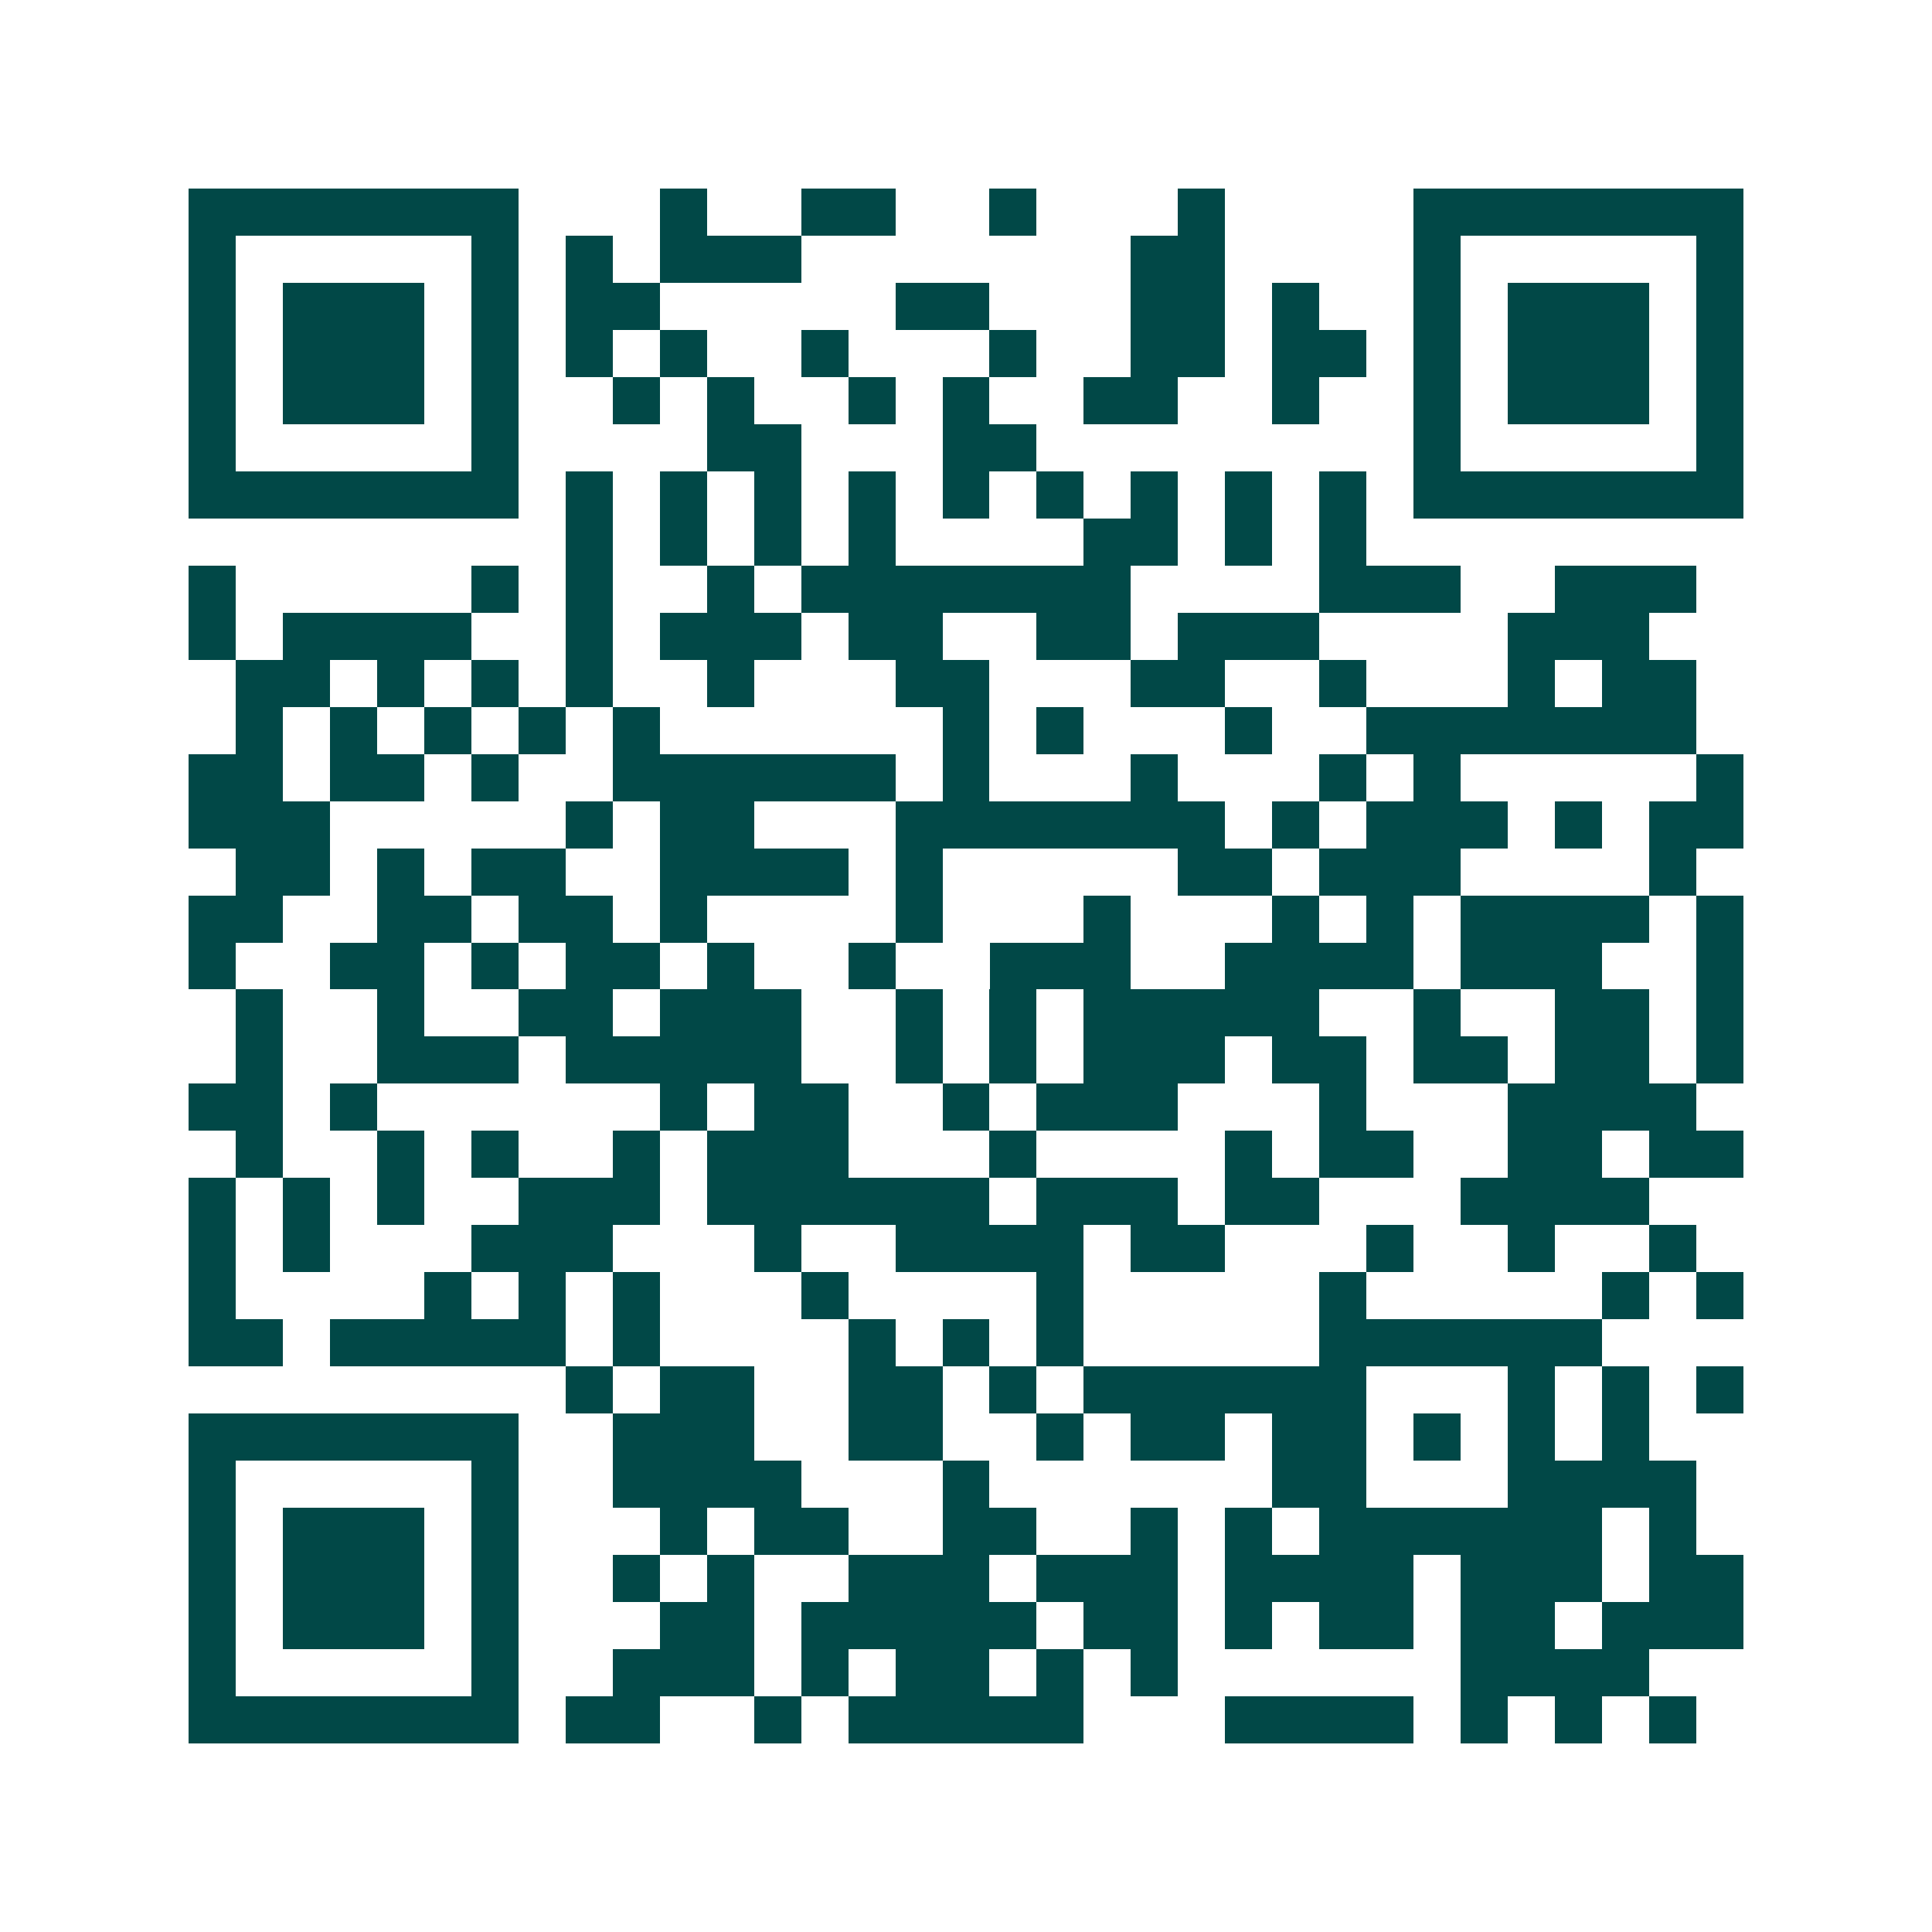 <svg xmlns="http://www.w3.org/2000/svg" width="200" height="200" viewBox="0 0 41 41" shape-rendering="crispEdges"><path fill="#ffffff" d="M0 0h41v41H0z"/><path stroke="#014847" d="M4 4.5h7m3 0h1m2 0h2m2 0h1m3 0h1m4 0h7M4 5.5h1m5 0h1m1 0h1m1 0h3m7 0h2m4 0h1m5 0h1M4 6.5h1m1 0h3m1 0h1m1 0h2m5 0h2m3 0h2m1 0h1m2 0h1m1 0h3m1 0h1M4 7.5h1m1 0h3m1 0h1m1 0h1m1 0h1m2 0h1m3 0h1m2 0h2m1 0h2m1 0h1m1 0h3m1 0h1M4 8.5h1m1 0h3m1 0h1m2 0h1m1 0h1m2 0h1m1 0h1m2 0h2m2 0h1m2 0h1m1 0h3m1 0h1M4 9.5h1m5 0h1m4 0h2m3 0h2m8 0h1m5 0h1M4 10.5h7m1 0h1m1 0h1m1 0h1m1 0h1m1 0h1m1 0h1m1 0h1m1 0h1m1 0h1m1 0h7M12 11.5h1m1 0h1m1 0h1m1 0h1m4 0h2m1 0h1m1 0h1M4 12.5h1m5 0h1m1 0h1m2 0h1m1 0h7m4 0h3m2 0h3M4 13.5h1m1 0h4m2 0h1m1 0h3m1 0h2m2 0h2m1 0h3m4 0h3M5 14.5h2m1 0h1m1 0h1m1 0h1m2 0h1m3 0h2m3 0h2m2 0h1m3 0h1m1 0h2M5 15.5h1m1 0h1m1 0h1m1 0h1m1 0h1m6 0h1m1 0h1m3 0h1m2 0h7M4 16.5h2m1 0h2m1 0h1m2 0h6m1 0h1m3 0h1m3 0h1m1 0h1m5 0h1M4 17.5h3m5 0h1m1 0h2m3 0h7m1 0h1m1 0h3m1 0h1m1 0h2M5 18.5h2m1 0h1m1 0h2m2 0h4m1 0h1m5 0h2m1 0h3m4 0h1M4 19.5h2m2 0h2m1 0h2m1 0h1m4 0h1m3 0h1m3 0h1m1 0h1m1 0h4m1 0h1M4 20.5h1m2 0h2m1 0h1m1 0h2m1 0h1m2 0h1m2 0h3m2 0h4m1 0h3m2 0h1M5 21.5h1m2 0h1m2 0h2m1 0h3m2 0h1m1 0h1m1 0h5m2 0h1m2 0h2m1 0h1M5 22.5h1m2 0h3m1 0h5m2 0h1m1 0h1m1 0h3m1 0h2m1 0h2m1 0h2m1 0h1M4 23.5h2m1 0h1m6 0h1m1 0h2m2 0h1m1 0h3m3 0h1m3 0h4M5 24.5h1m2 0h1m1 0h1m2 0h1m1 0h3m3 0h1m4 0h1m1 0h2m2 0h2m1 0h2M4 25.5h1m1 0h1m1 0h1m2 0h3m1 0h6m1 0h3m1 0h2m3 0h4M4 26.5h1m1 0h1m3 0h3m3 0h1m2 0h4m1 0h2m3 0h1m2 0h1m2 0h1M4 27.5h1m4 0h1m1 0h1m1 0h1m3 0h1m4 0h1m5 0h1m5 0h1m1 0h1M4 28.5h2m1 0h5m1 0h1m4 0h1m1 0h1m1 0h1m5 0h6M12 29.5h1m1 0h2m2 0h2m1 0h1m1 0h6m3 0h1m1 0h1m1 0h1M4 30.5h7m2 0h3m2 0h2m2 0h1m1 0h2m1 0h2m1 0h1m1 0h1m1 0h1M4 31.5h1m5 0h1m2 0h4m3 0h1m6 0h2m3 0h4M4 32.5h1m1 0h3m1 0h1m3 0h1m1 0h2m2 0h2m2 0h1m1 0h1m1 0h6m1 0h1M4 33.5h1m1 0h3m1 0h1m2 0h1m1 0h1m2 0h3m1 0h3m1 0h4m1 0h3m1 0h2M4 34.5h1m1 0h3m1 0h1m3 0h2m1 0h5m1 0h2m1 0h1m1 0h2m1 0h2m1 0h3M4 35.5h1m5 0h1m2 0h3m1 0h1m1 0h2m1 0h1m1 0h1m6 0h4M4 36.5h7m1 0h2m2 0h1m1 0h5m3 0h4m1 0h1m1 0h1m1 0h1"/></svg>
